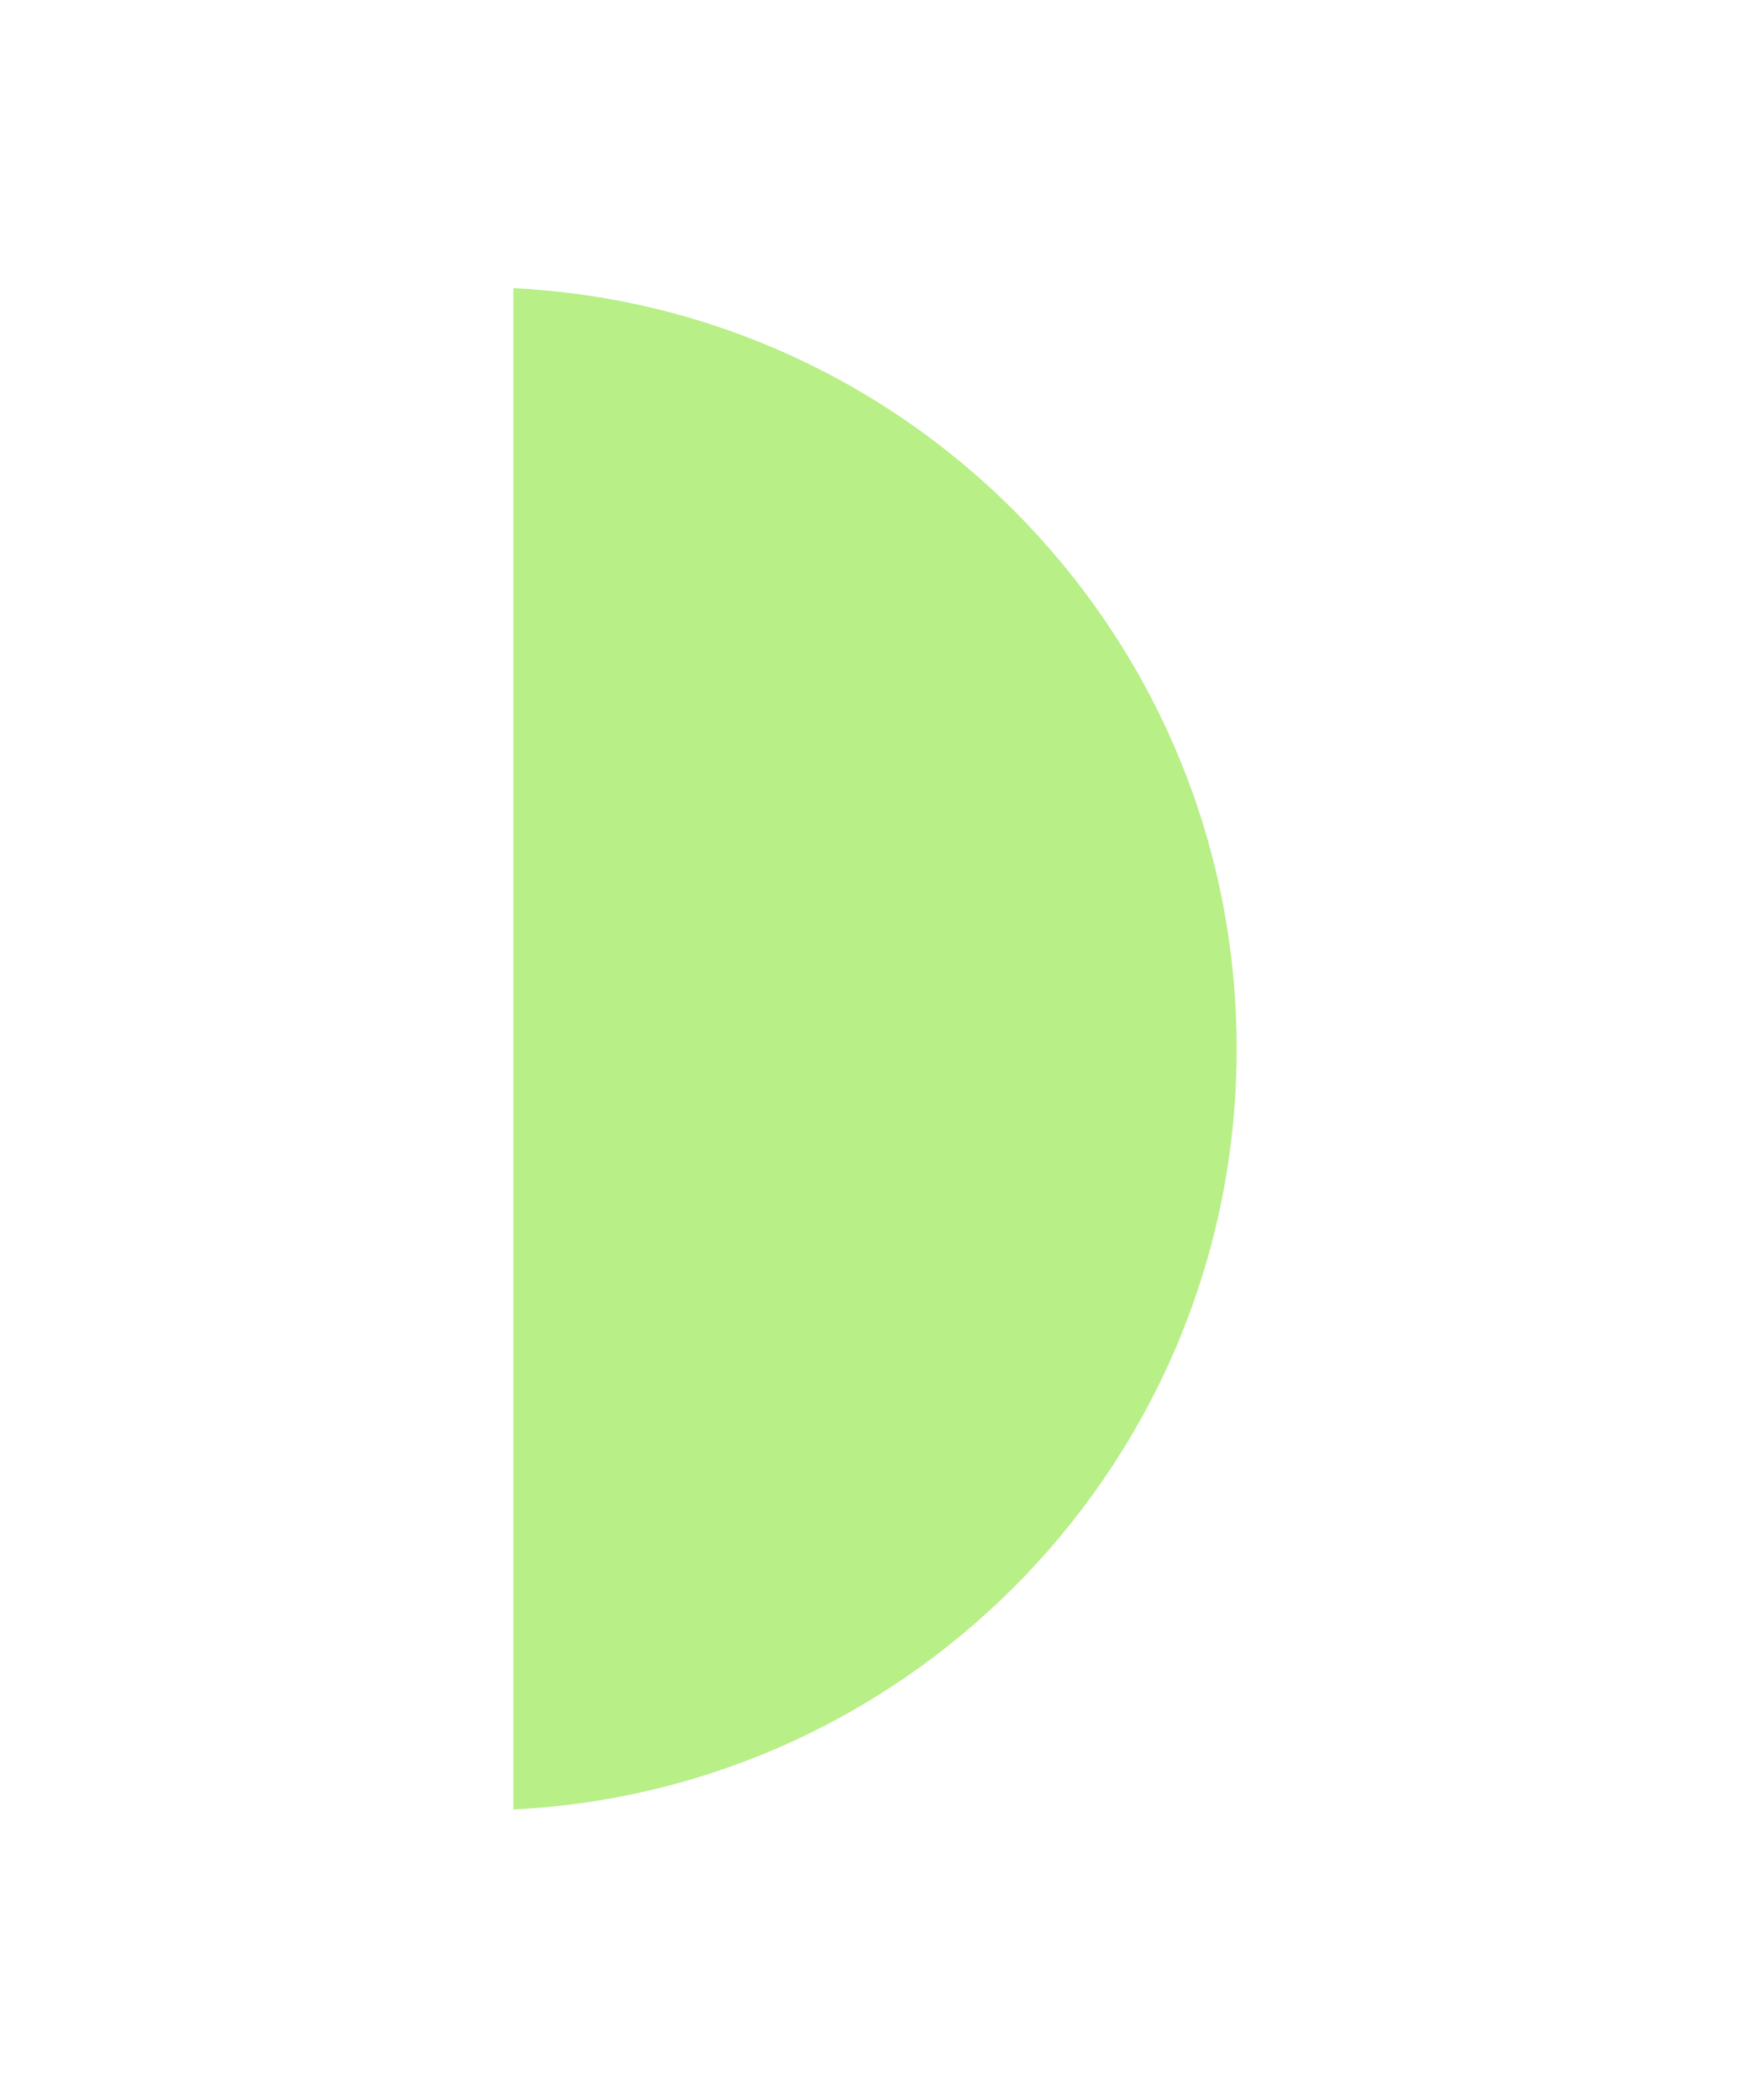 <svg xmlns="http://www.w3.org/2000/svg" xmlns:xlink="http://www.w3.org/1999/xlink" id="Layer_1" x="0px" y="0px" viewBox="0 0 150 180" style="enable-background:new 0 0 150 180;" xml:space="preserve"><style type="text/css">	.st0{fill:#B8EF87;}</style><path class="st0" d="M44,24.7l0,130.4c34.5-1.7,62-30.2,62-65.2S78.5,26.4,44,24.7z"></path></svg>